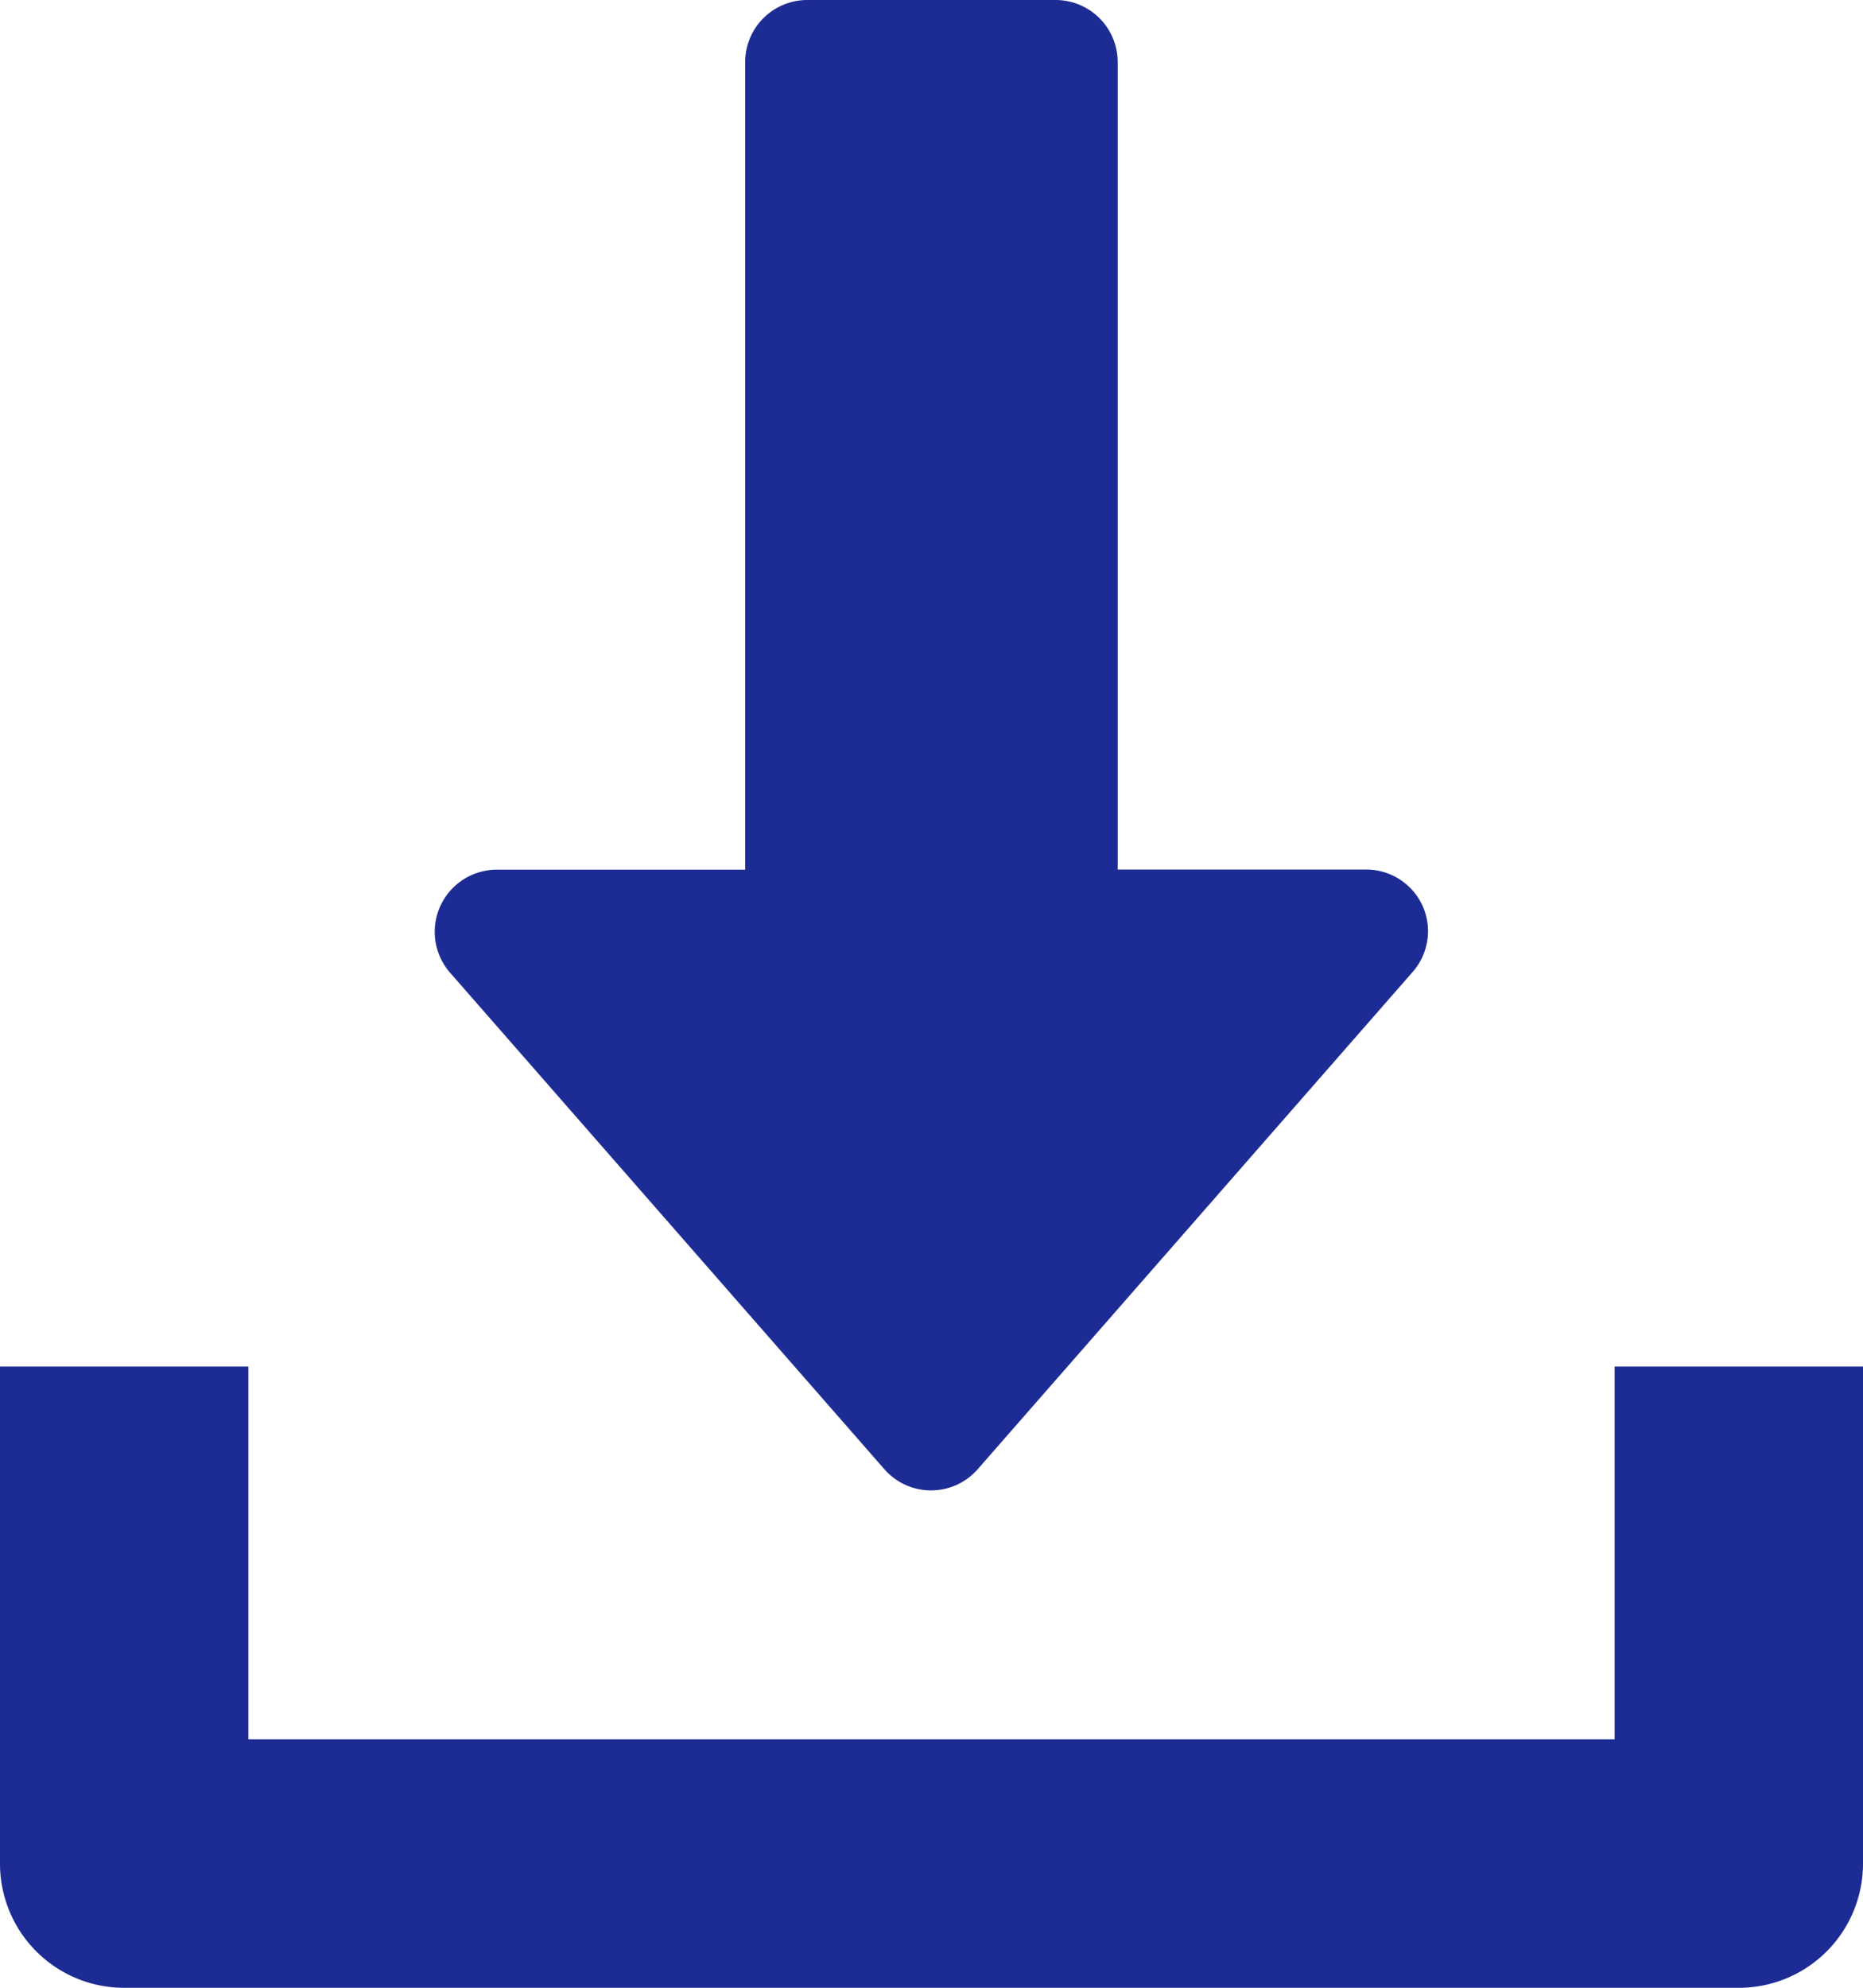 <svg xmlns="http://www.w3.org/2000/svg" width="14.063" height="15" viewBox="0 0 14.063 15"><g transform="translate(-16)"><g transform="translate(19.281)"><path d="M135.456,6.837a.468.468,0,0,0-.427-.275h-1.875V.469A.469.469,0,0,0,132.686,0h-1.875a.469.469,0,0,0-.469.469V6.563h-1.875a.469.469,0,0,0-.353.777l3.281,3.75a.468.468,0,0,0,.7,0l3.281-3.75A.467.467,0,0,0,135.456,6.837Z" transform="translate(-127.998)" fill="#1d2b94"/></g><g transform="translate(16 10.313)"><path d="M28.188,352v2.813H17.875V352H16v3.75a.937.937,0,0,0,.938.938H29.125a.937.937,0,0,0,.938-.937V352Z" transform="translate(-16 -352)" fill="#1d2b94"/></g></g></svg>